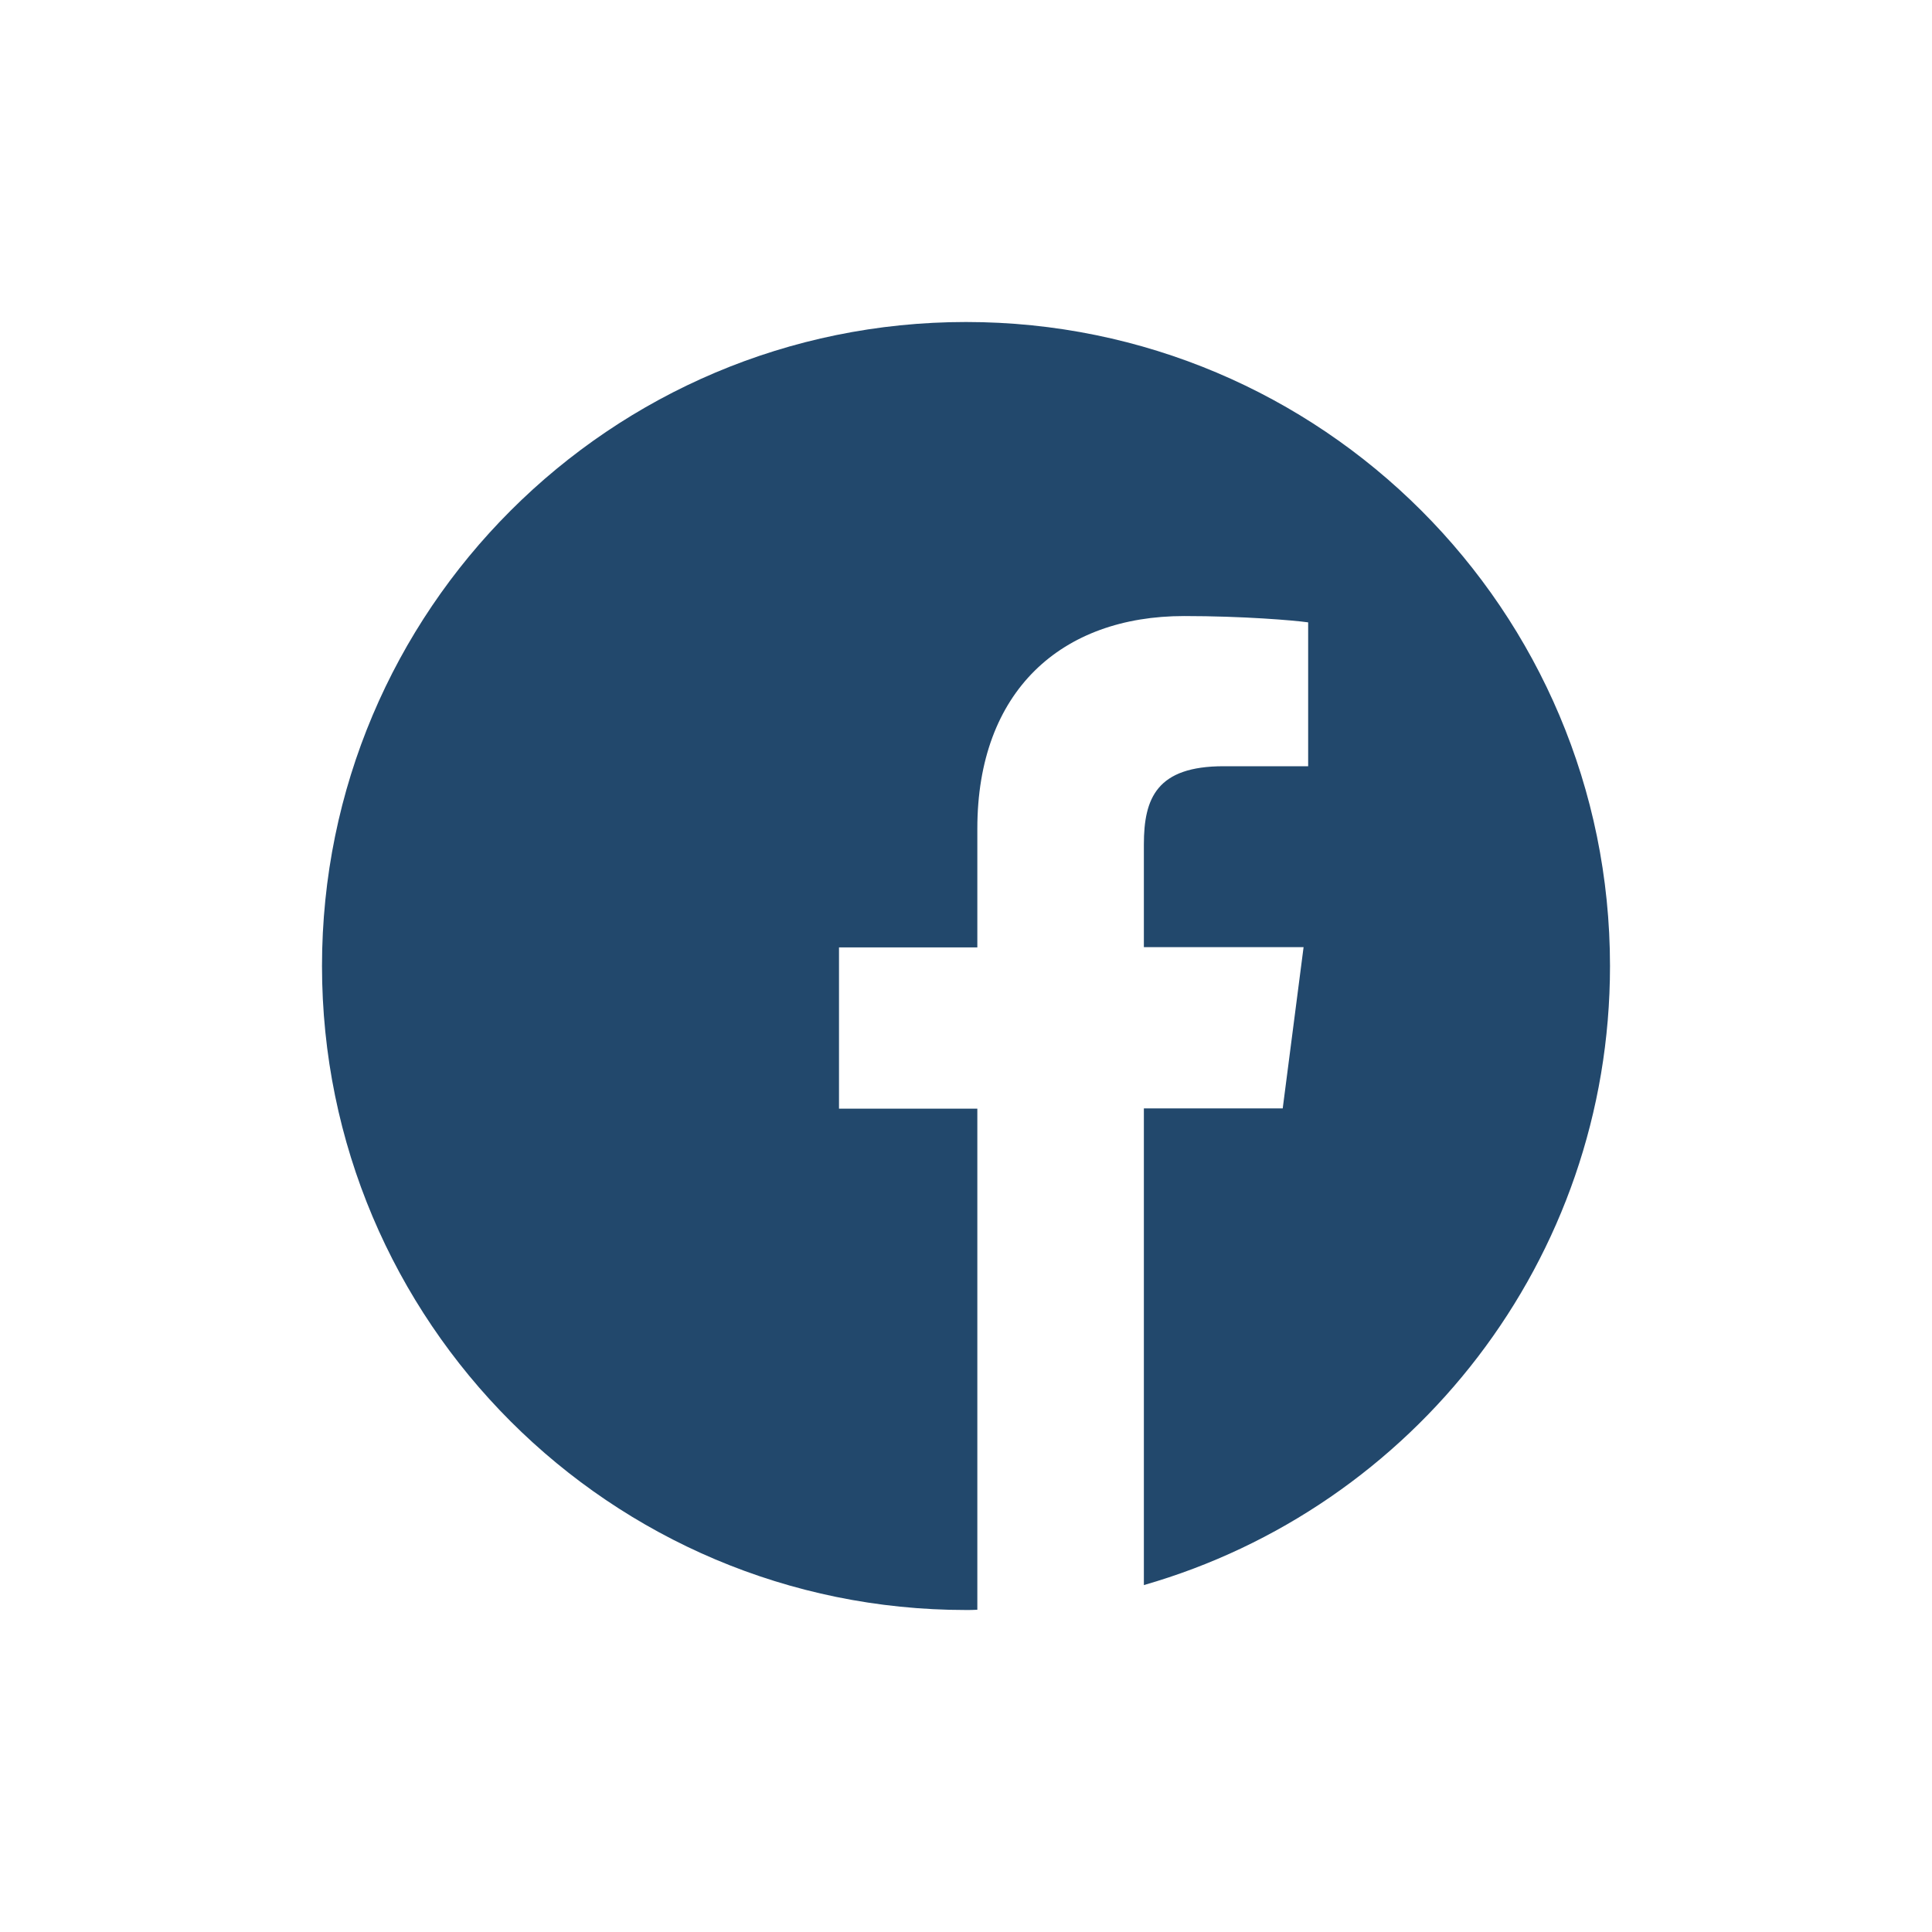 <?xml version="1.0" encoding="UTF-8"?>
<svg id="Capa_1" data-name="Capa 1" xmlns="http://www.w3.org/2000/svg" viewBox="0 0 300 300">
  <defs>
    <style>
      .cls-1 {
        fill: #22486c;
        stroke-width: 0px;
      }
    </style>
  </defs>
  <path class="cls-1" d="M250,150c0-55.23-44.77-100-100-100s-100,44.77-100,100,44.77,100,100,100c.59,0,1.17,0,1.76-.04v-77.81h-21.48v-25.04h21.48v-18.44c0-21.37,13.05-33.01,32.11-33.01,9.14,0,16.99.66,19.26.98v22.34h-13.13c-10.35,0-12.38,4.92-12.38,12.15v15.94h24.8l-3.24,25.04h-21.56v74.02c41.8-11.99,72.38-50.47,72.38-96.13Z"/>
</svg>
